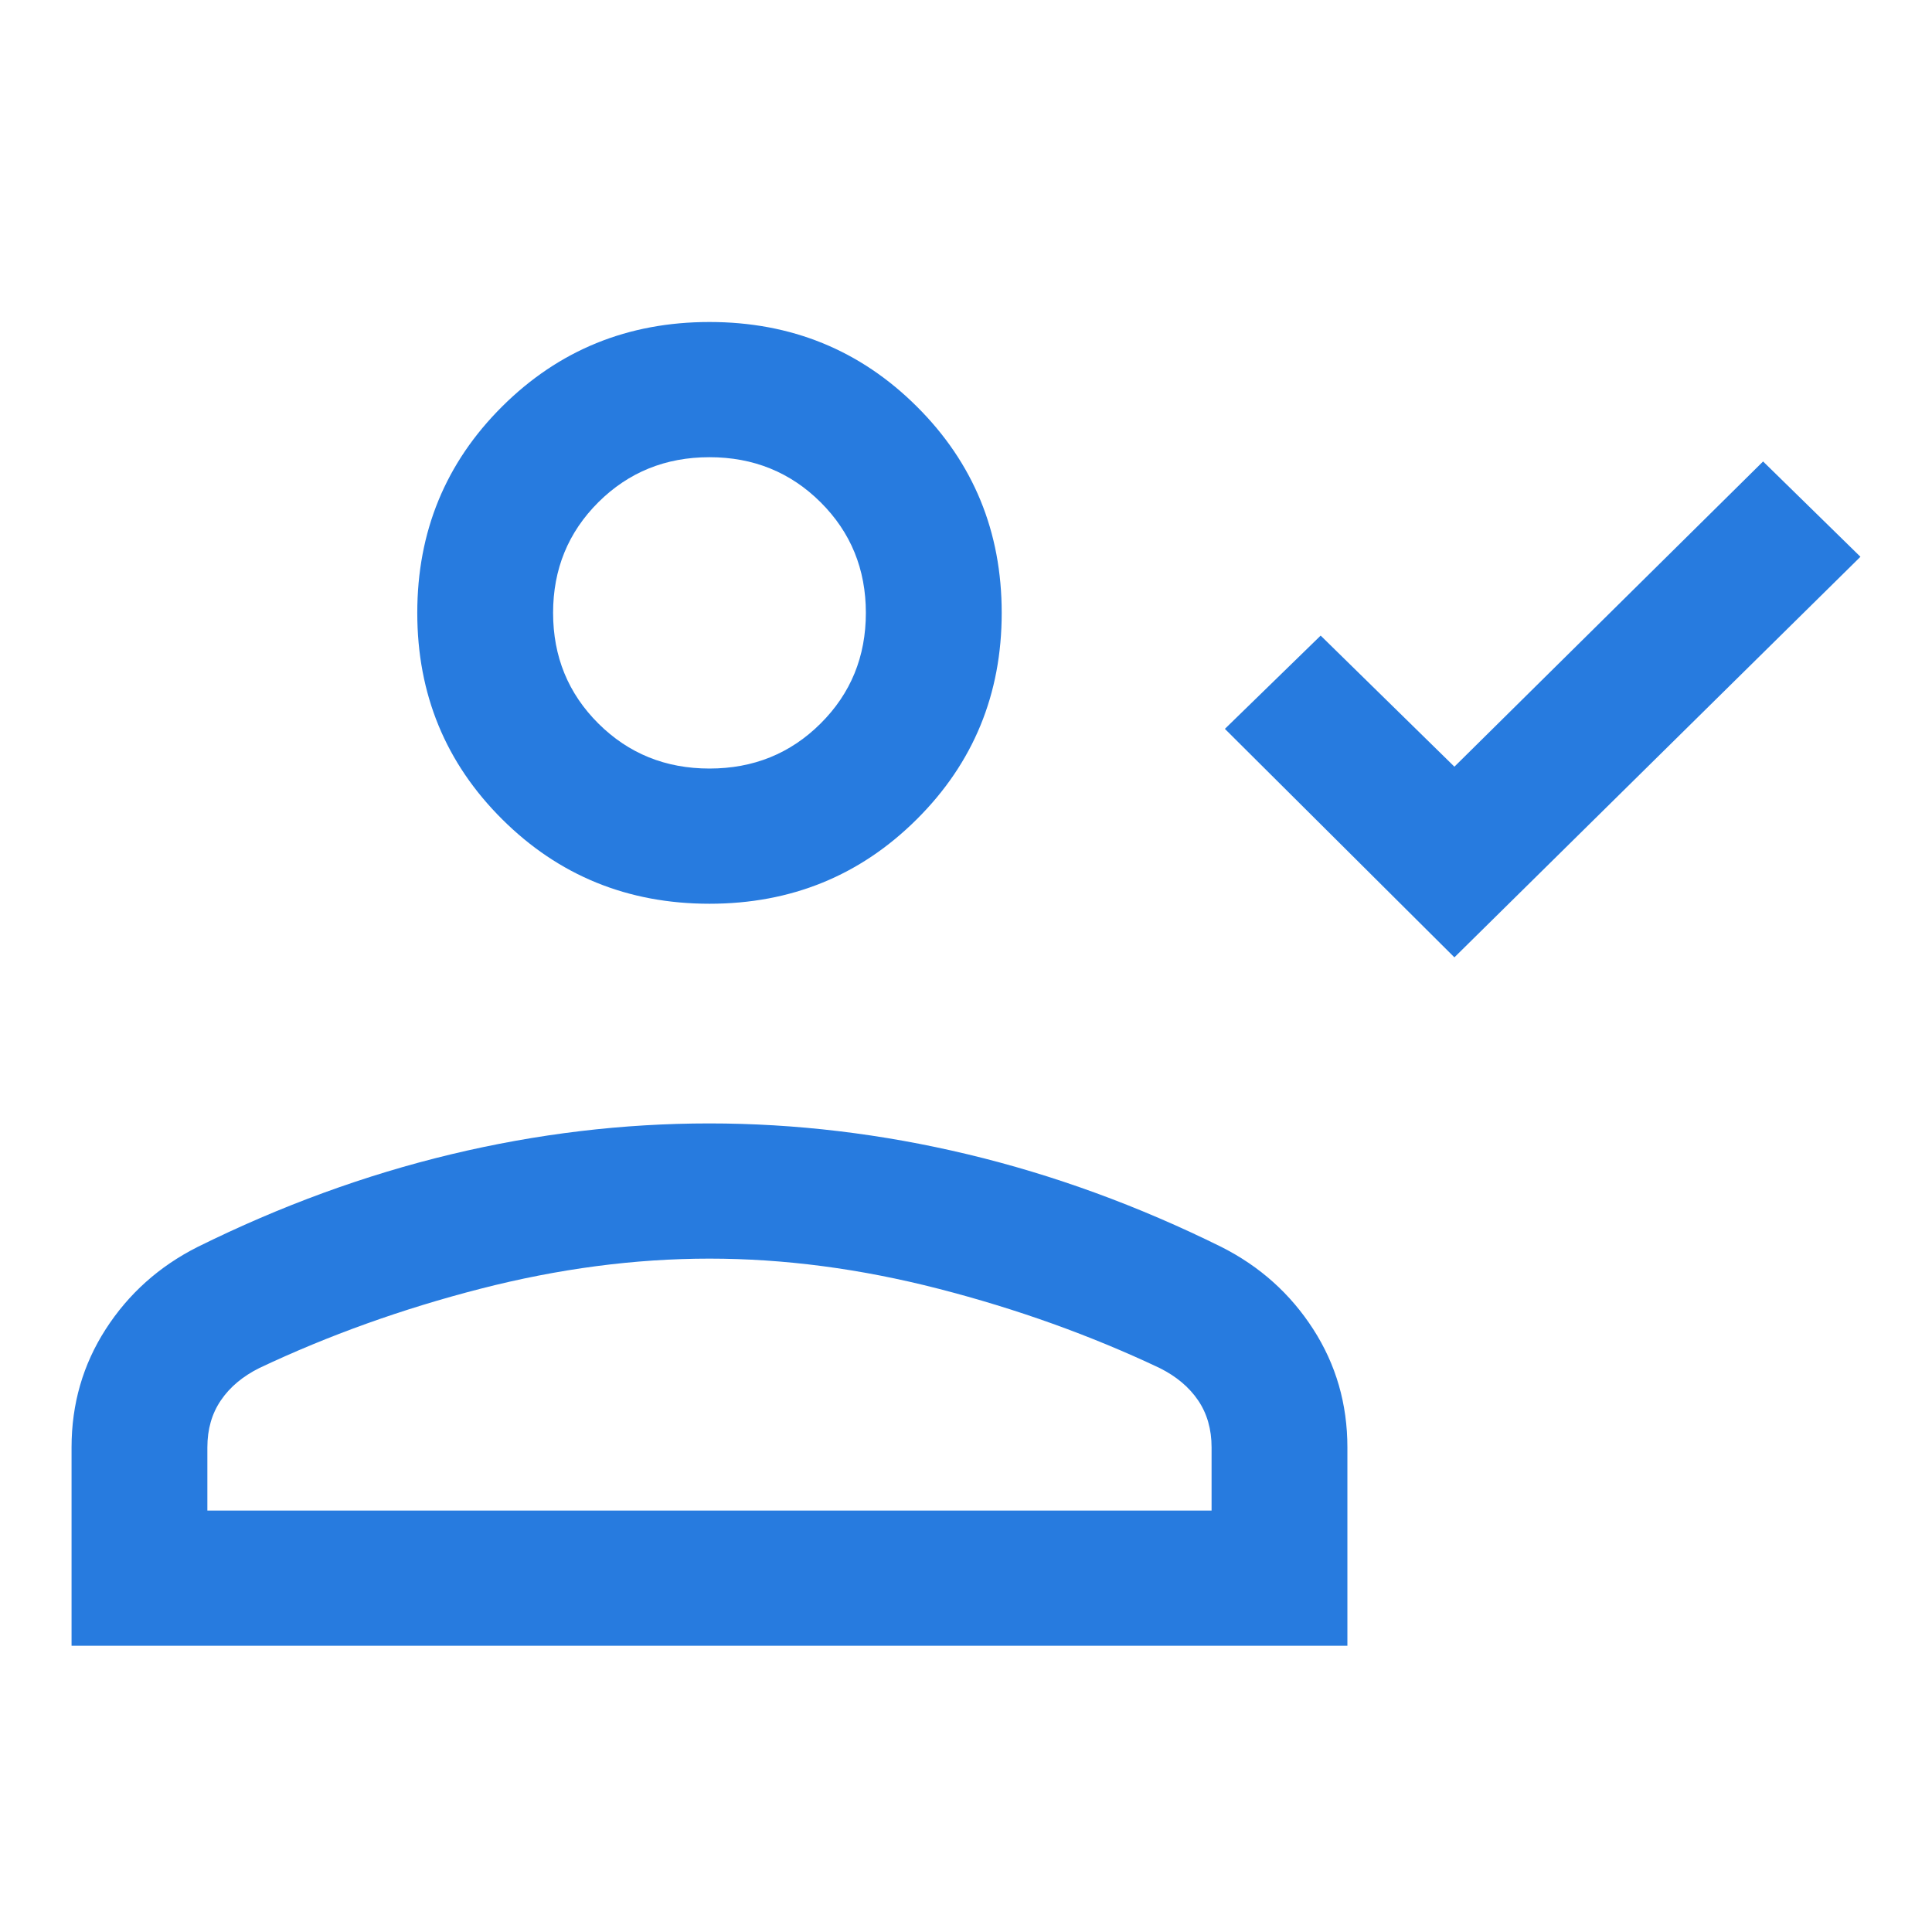 <svg width="54" height="54" viewBox="0 0 54 54" fill="none" xmlns="http://www.w3.org/2000/svg">
<path d="M40.651 26.758L34.236 20.372L36.913 17.765L40.651 21.429L49.279 12.898L52 15.562L40.651 26.758ZM19.83 25.26C17.549 25.26 15.617 24.473 14.035 22.898C12.454 21.324 11.663 19.401 11.663 17.13C11.663 14.859 12.454 12.936 14.035 11.362C15.617 9.787 17.549 9 19.83 9C22.112 9 24.043 9.787 25.625 11.362C27.207 12.936 27.998 14.859 27.998 17.13C27.998 19.401 27.207 21.324 25.625 22.898C24.043 24.473 22.112 25.26 19.83 25.26ZM2 46V40.455C2 39.242 2.318 38.141 2.955 37.151C3.592 36.162 4.448 35.395 5.522 34.853C7.846 33.702 10.209 32.839 12.609 32.263C15.009 31.688 17.415 31.4 19.825 31.4C22.235 31.4 24.642 31.688 27.046 32.263C29.45 32.839 31.814 33.702 34.139 34.853C35.213 35.395 36.068 36.162 36.705 37.151C37.342 38.141 37.66 39.242 37.66 40.455V46H2ZM5.796 42.221H33.864V40.455C33.864 39.947 33.738 39.508 33.486 39.138C33.234 38.768 32.875 38.467 32.409 38.235C30.477 37.322 28.419 36.584 26.235 36.022C24.052 35.46 21.917 35.179 19.83 35.179C17.744 35.179 15.609 35.46 13.425 36.022C11.241 36.584 9.184 37.322 7.252 38.235C6.786 38.467 6.426 38.768 6.175 39.138C5.922 39.508 5.796 39.947 5.796 40.455V42.221ZM19.83 21.481C21.057 21.481 22.093 21.062 22.936 20.222C23.78 19.382 24.201 18.352 24.201 17.13C24.201 15.909 23.78 14.878 22.936 14.038C22.093 13.199 21.057 12.779 19.83 12.779C18.603 12.779 17.568 13.199 16.724 14.038C15.881 14.878 15.459 15.909 15.459 17.13C15.459 18.352 15.881 19.382 16.724 20.222C17.568 21.062 18.603 21.481 19.83 21.481Z" fill="#277BDF"/>
</svg>
